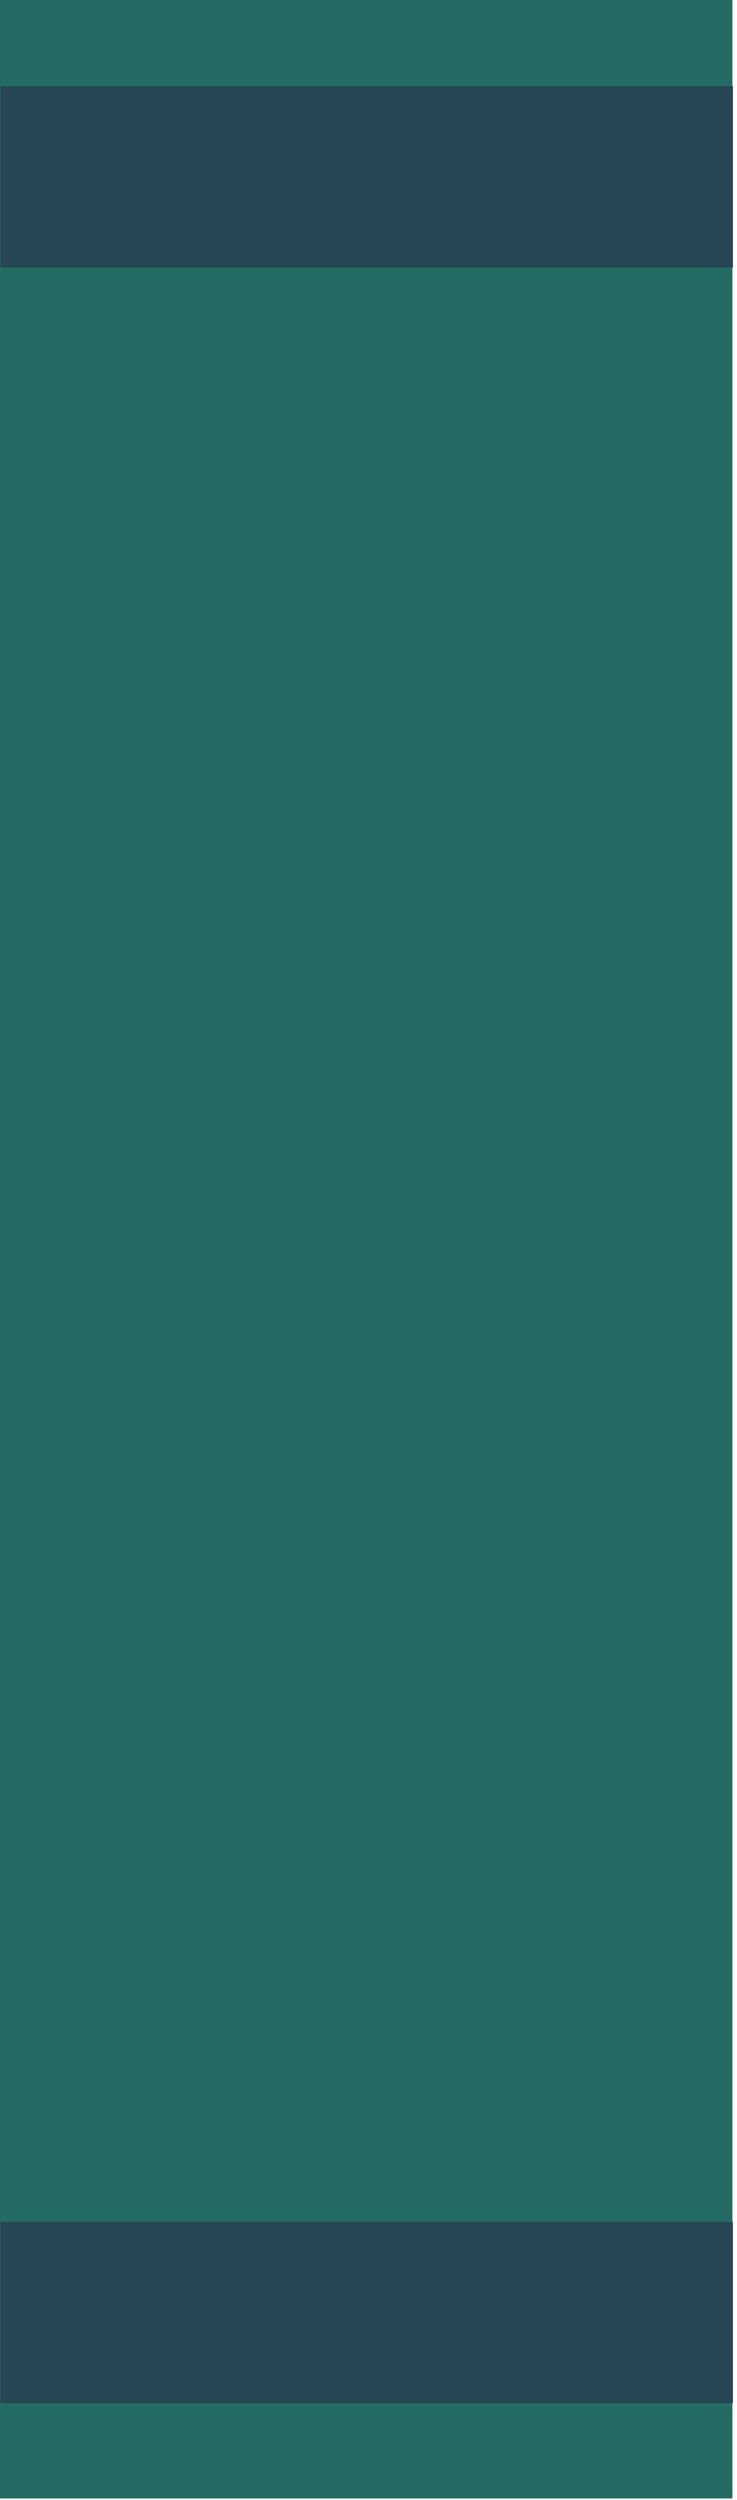 <svg width="164" height="556" viewBox="0 0 164 556" fill="none" xmlns="http://www.w3.org/2000/svg">
<rect width="162.981" height="555.689" fill="#246C63"/>
<rect x="0.114" y="19.15" width="162.981" height="40.357" fill="#264653"/>
<rect x="0.114" y="494.15" width="162.981" height="40.357" fill="#264653"/>
</svg>
